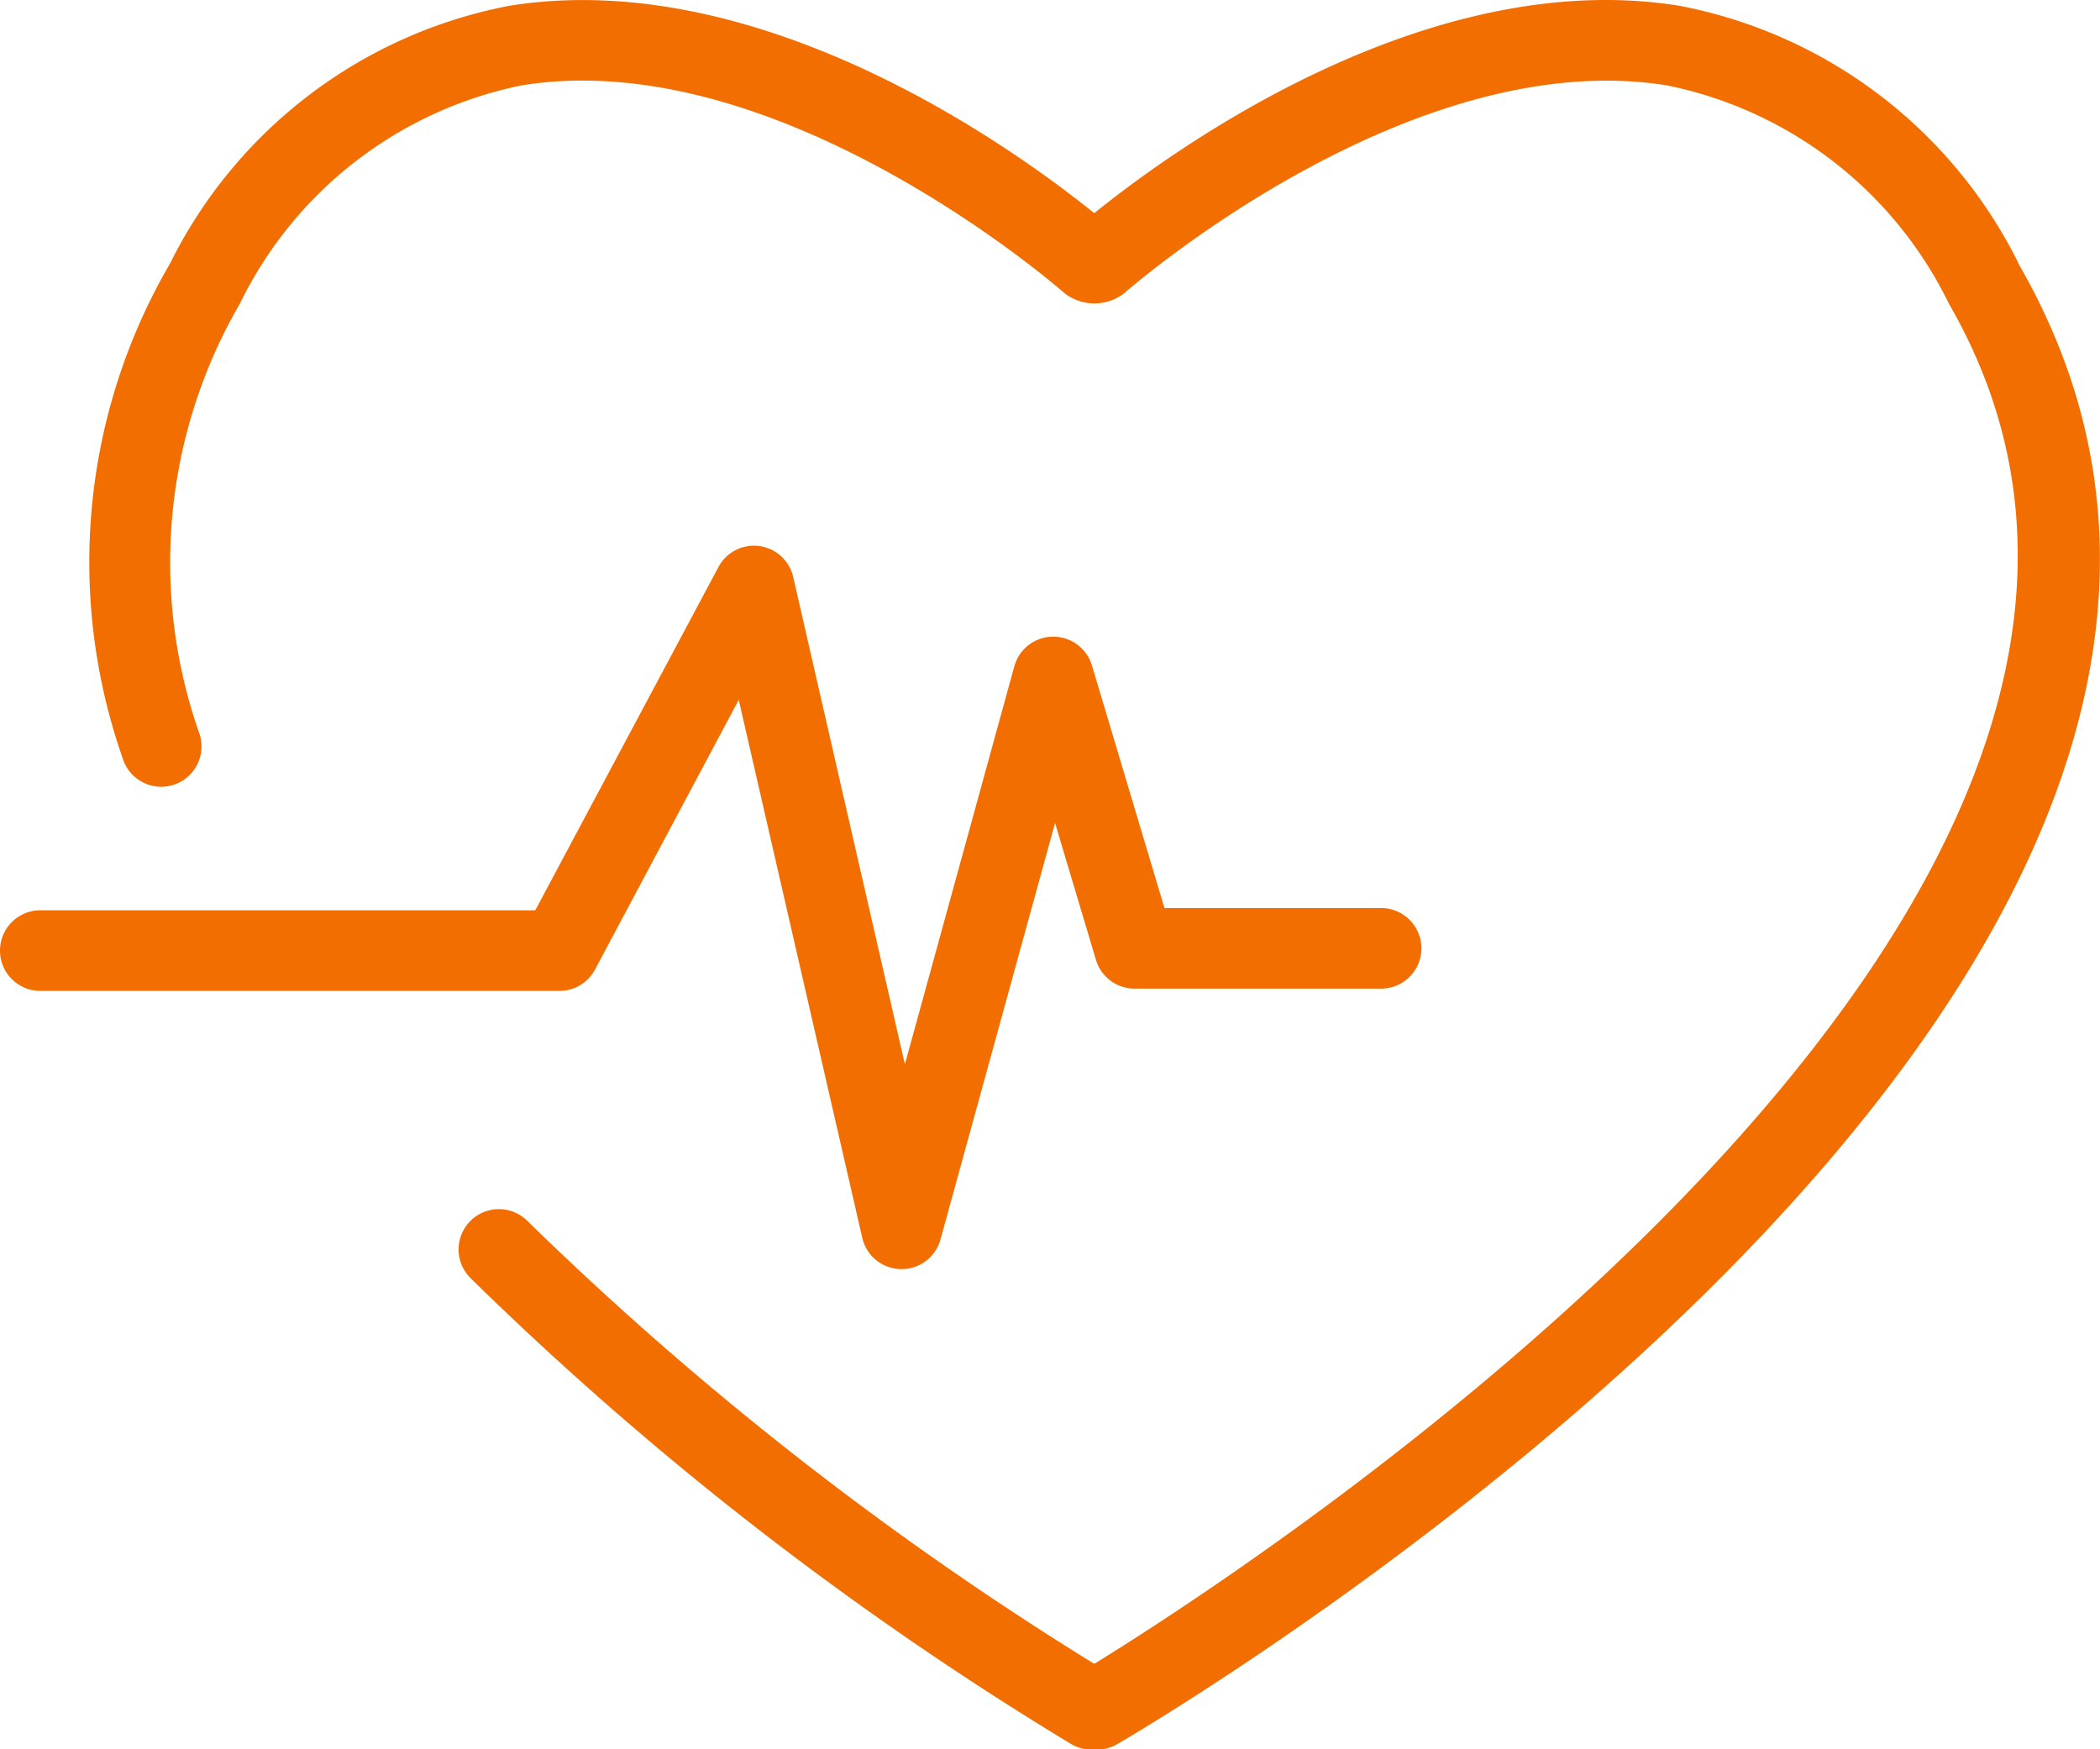 <svg id="Group_281" data-name="Group 281" xmlns="http://www.w3.org/2000/svg" xmlns:xlink="http://www.w3.org/1999/xlink" width="37.993" height="31.647" viewBox="0 0 37.993 31.647">
  <defs>
    <clipPath id="clip-path">
      <rect id="Rectangle_287" data-name="Rectangle 287" width="37.993" height="31.647" fill="#f26e01"/>
    </clipPath>
  </defs>
  <g id="Group_281-2" data-name="Group 281" transform="translate(0 0)" clip-path="url(#clip-path)">
    <path id="Path_1057" data-name="Path 1057" d="M10.765,21.208l2.6-4.879L15.6,26.061a.729.729,0,0,0,.7.566h.015a.729.729,0,0,0,.7-.536l2.073-7.534.74,2.476a.729.729,0,0,0,.7.52h4.459a.729.729,0,0,0,0-1.458H21.067l-1.312-4.389a.729.729,0,0,0-.7-.52h-.009a.729.729,0,0,0-.695.536l-1.98,7.2L14.349,14.1A.728.728,0,0,0,13,13.922L9.684,20.136H.729a.729.729,0,1,0,0,1.458h9.393a.729.729,0,0,0,.643-.386" transform="translate(0 -3.668)" fill="#f26e01"/>
    <path id="Path_1058" data-name="Path 1058" d="M37.122,4.764A8.658,8.658,0,0,0,30.988.105C26.414-.633,21.8,2.724,20.4,3.857,19,2.725,14.389-.629,9.815.105A8.661,8.661,0,0,0,3.681,4.764a10.723,10.723,0,0,0-.858,8.955.729.729,0,1,0,1.389-.443,9.322,9.322,0,0,1,.731-7.783,7.281,7.281,0,0,1,5.1-3.949c4.675-.757,9.772,3.718,9.824,3.764a.881.881,0,0,0,1.071,0c.051-.045,5.147-4.517,9.824-3.763a7.278,7.278,0,0,1,5.1,3.948C42.086,16.27,23.1,28.44,20.4,30.1a58.973,58.973,0,0,1-10.254-8.011.729.729,0,0,0-1.034,1.029,59.451,59.451,0,0,0,10.87,8.433.728.728,0,0,0,.367.1c.017,0,.034-.006.051-.007s.034.007.052.007a.735.735,0,0,0,.367-.1c.97-.566,23.689-14,16.3-26.784" transform="translate(-0.603 0)" fill="#f26e01"/>
  </g>
</svg>
